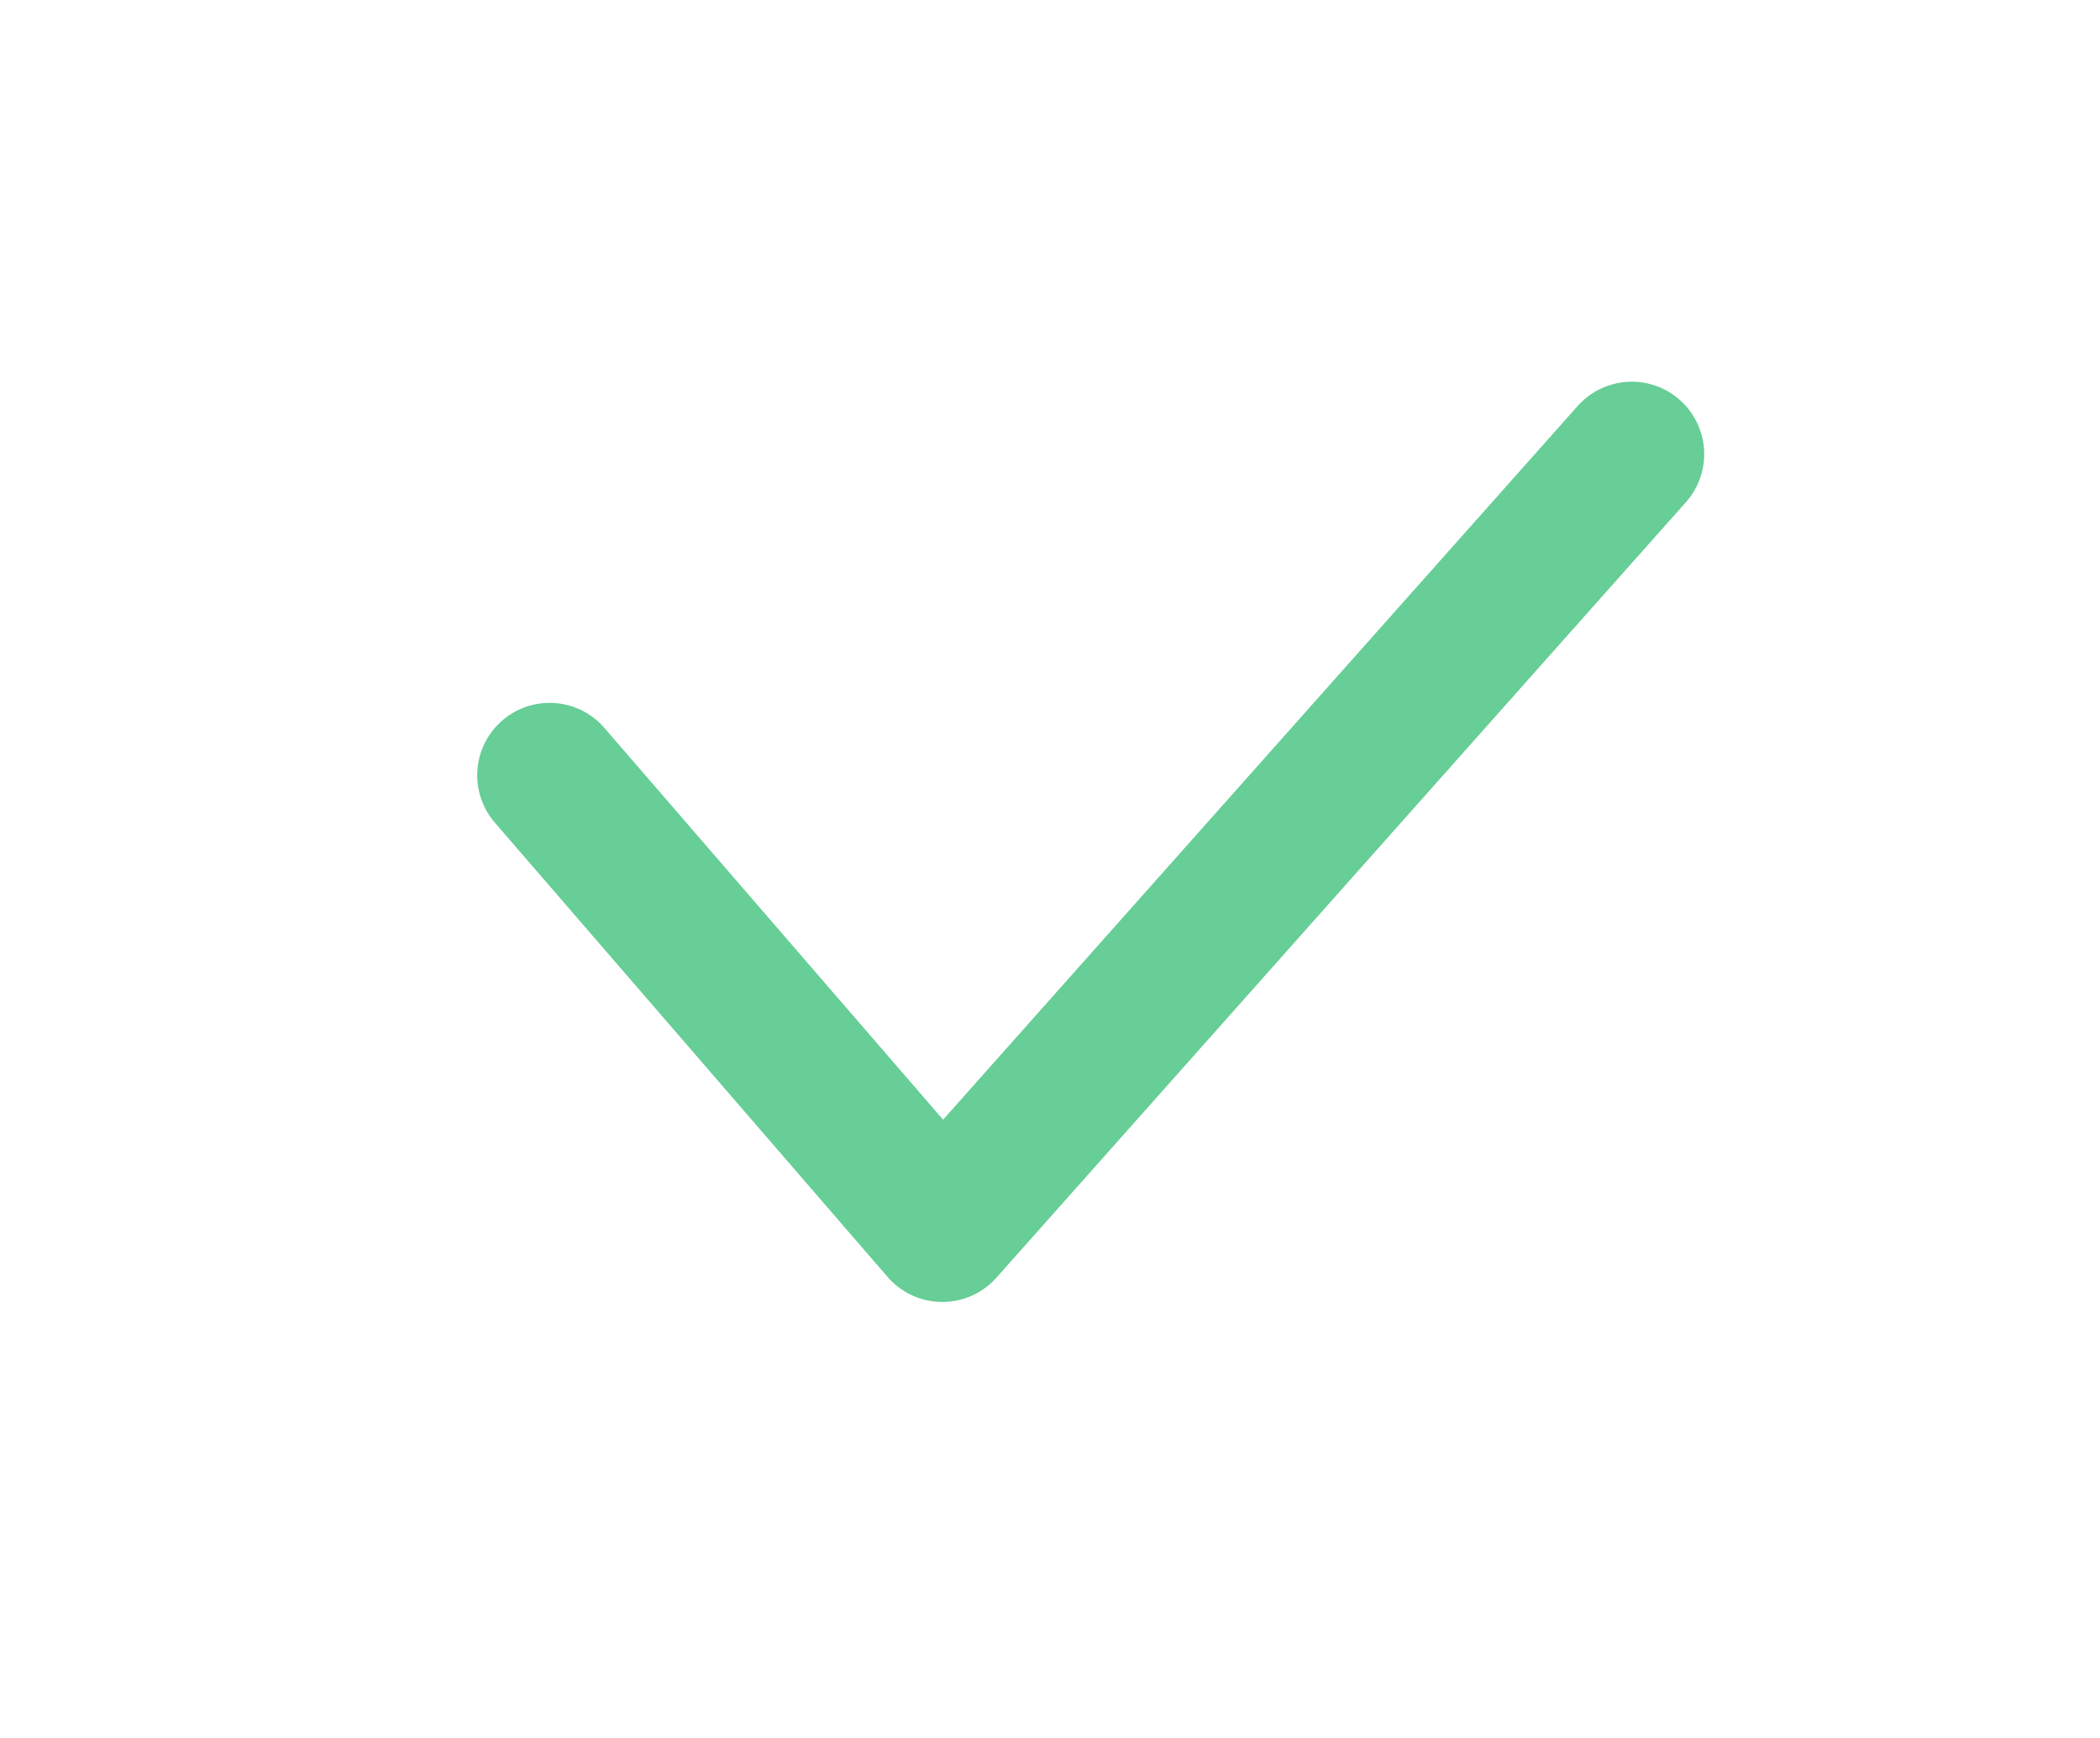 <?xml version="1.0" encoding="UTF-8"?> <svg xmlns="http://www.w3.org/2000/svg" width="29" height="24" viewBox="0 0 29 24" fill="none"> <path d="M7.59 10.706L13.013 16.979L22.534 6.271" stroke="#66CE96" stroke-width="2" stroke-linecap="round" stroke-linejoin="round"></path> </svg> 